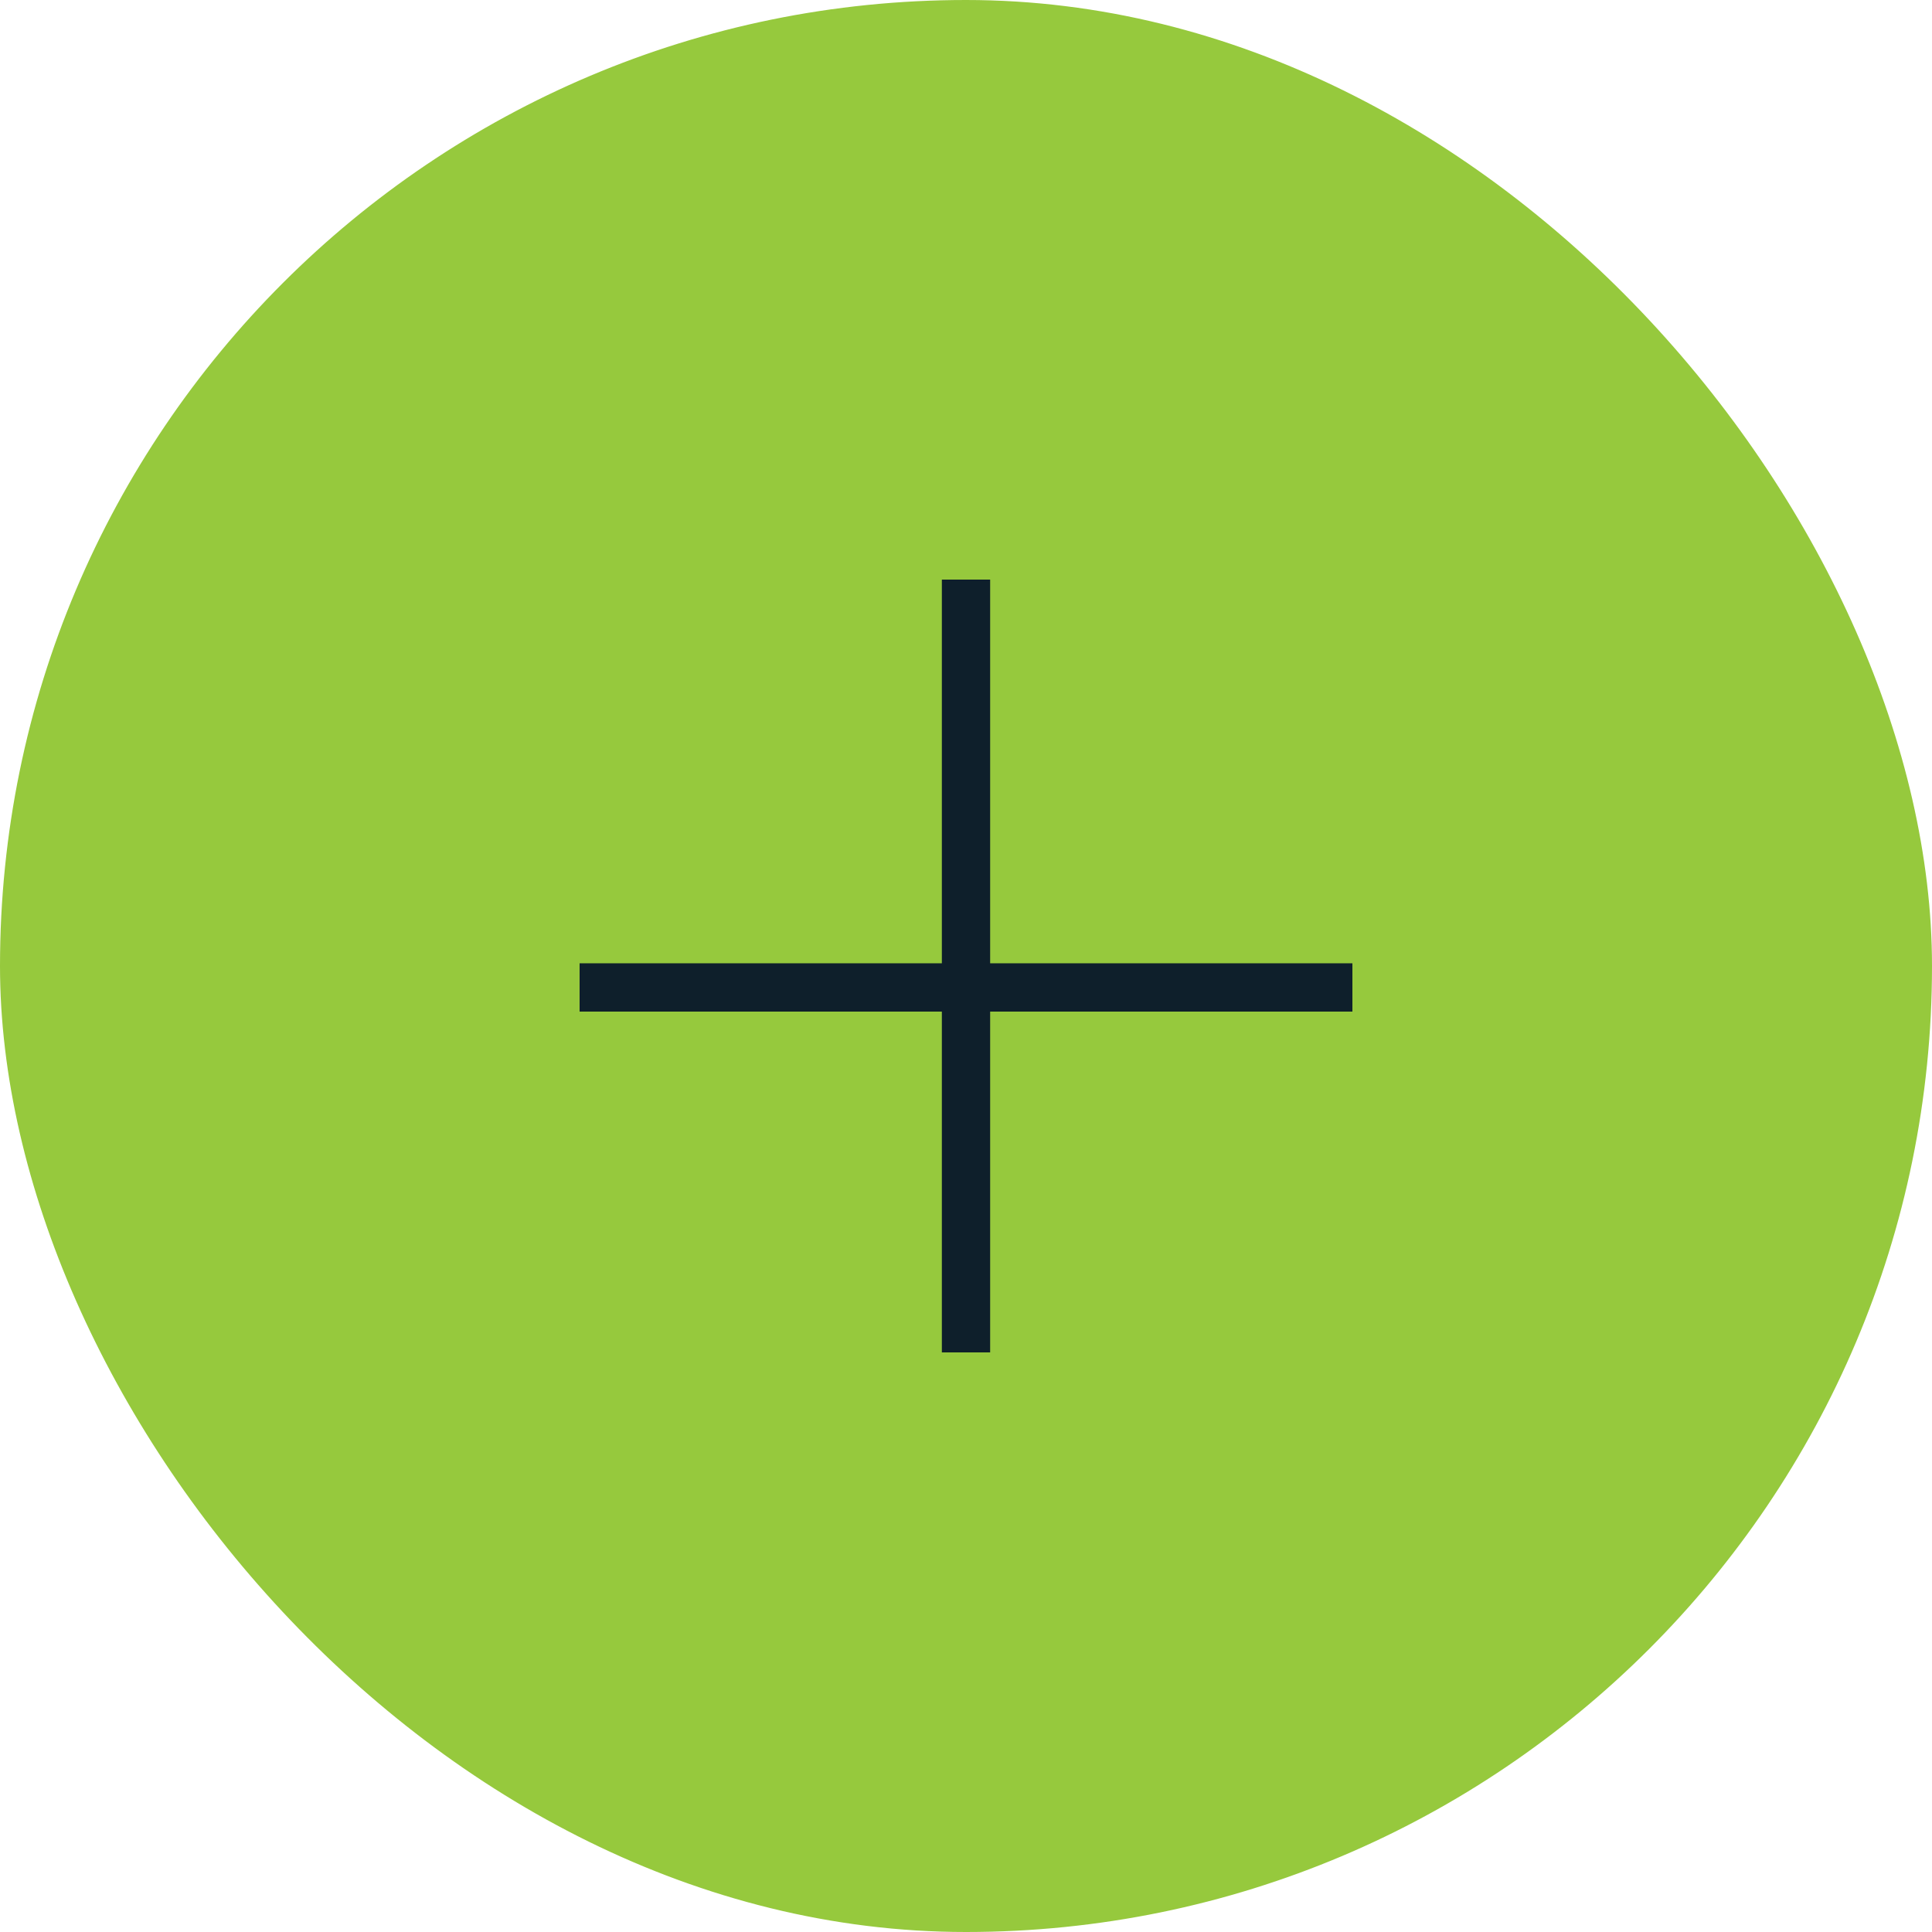 <svg width="40" height="40" viewBox="0 0 40 40" fill="none" xmlns="http://www.w3.org/2000/svg">
<rect x="0.5" y="0.5" width="39" height="39" rx="19.5" fill="#96C93D"/>
<rect x="0.5" y="0.5" width="39" height="39" rx="19.5" stroke="#96C93D"/>
<path d="M12 20.444H28" stroke="#0E1F2B"/>
<path d="M20 12L20 28" stroke="#0E1F2B"/>
</svg>
